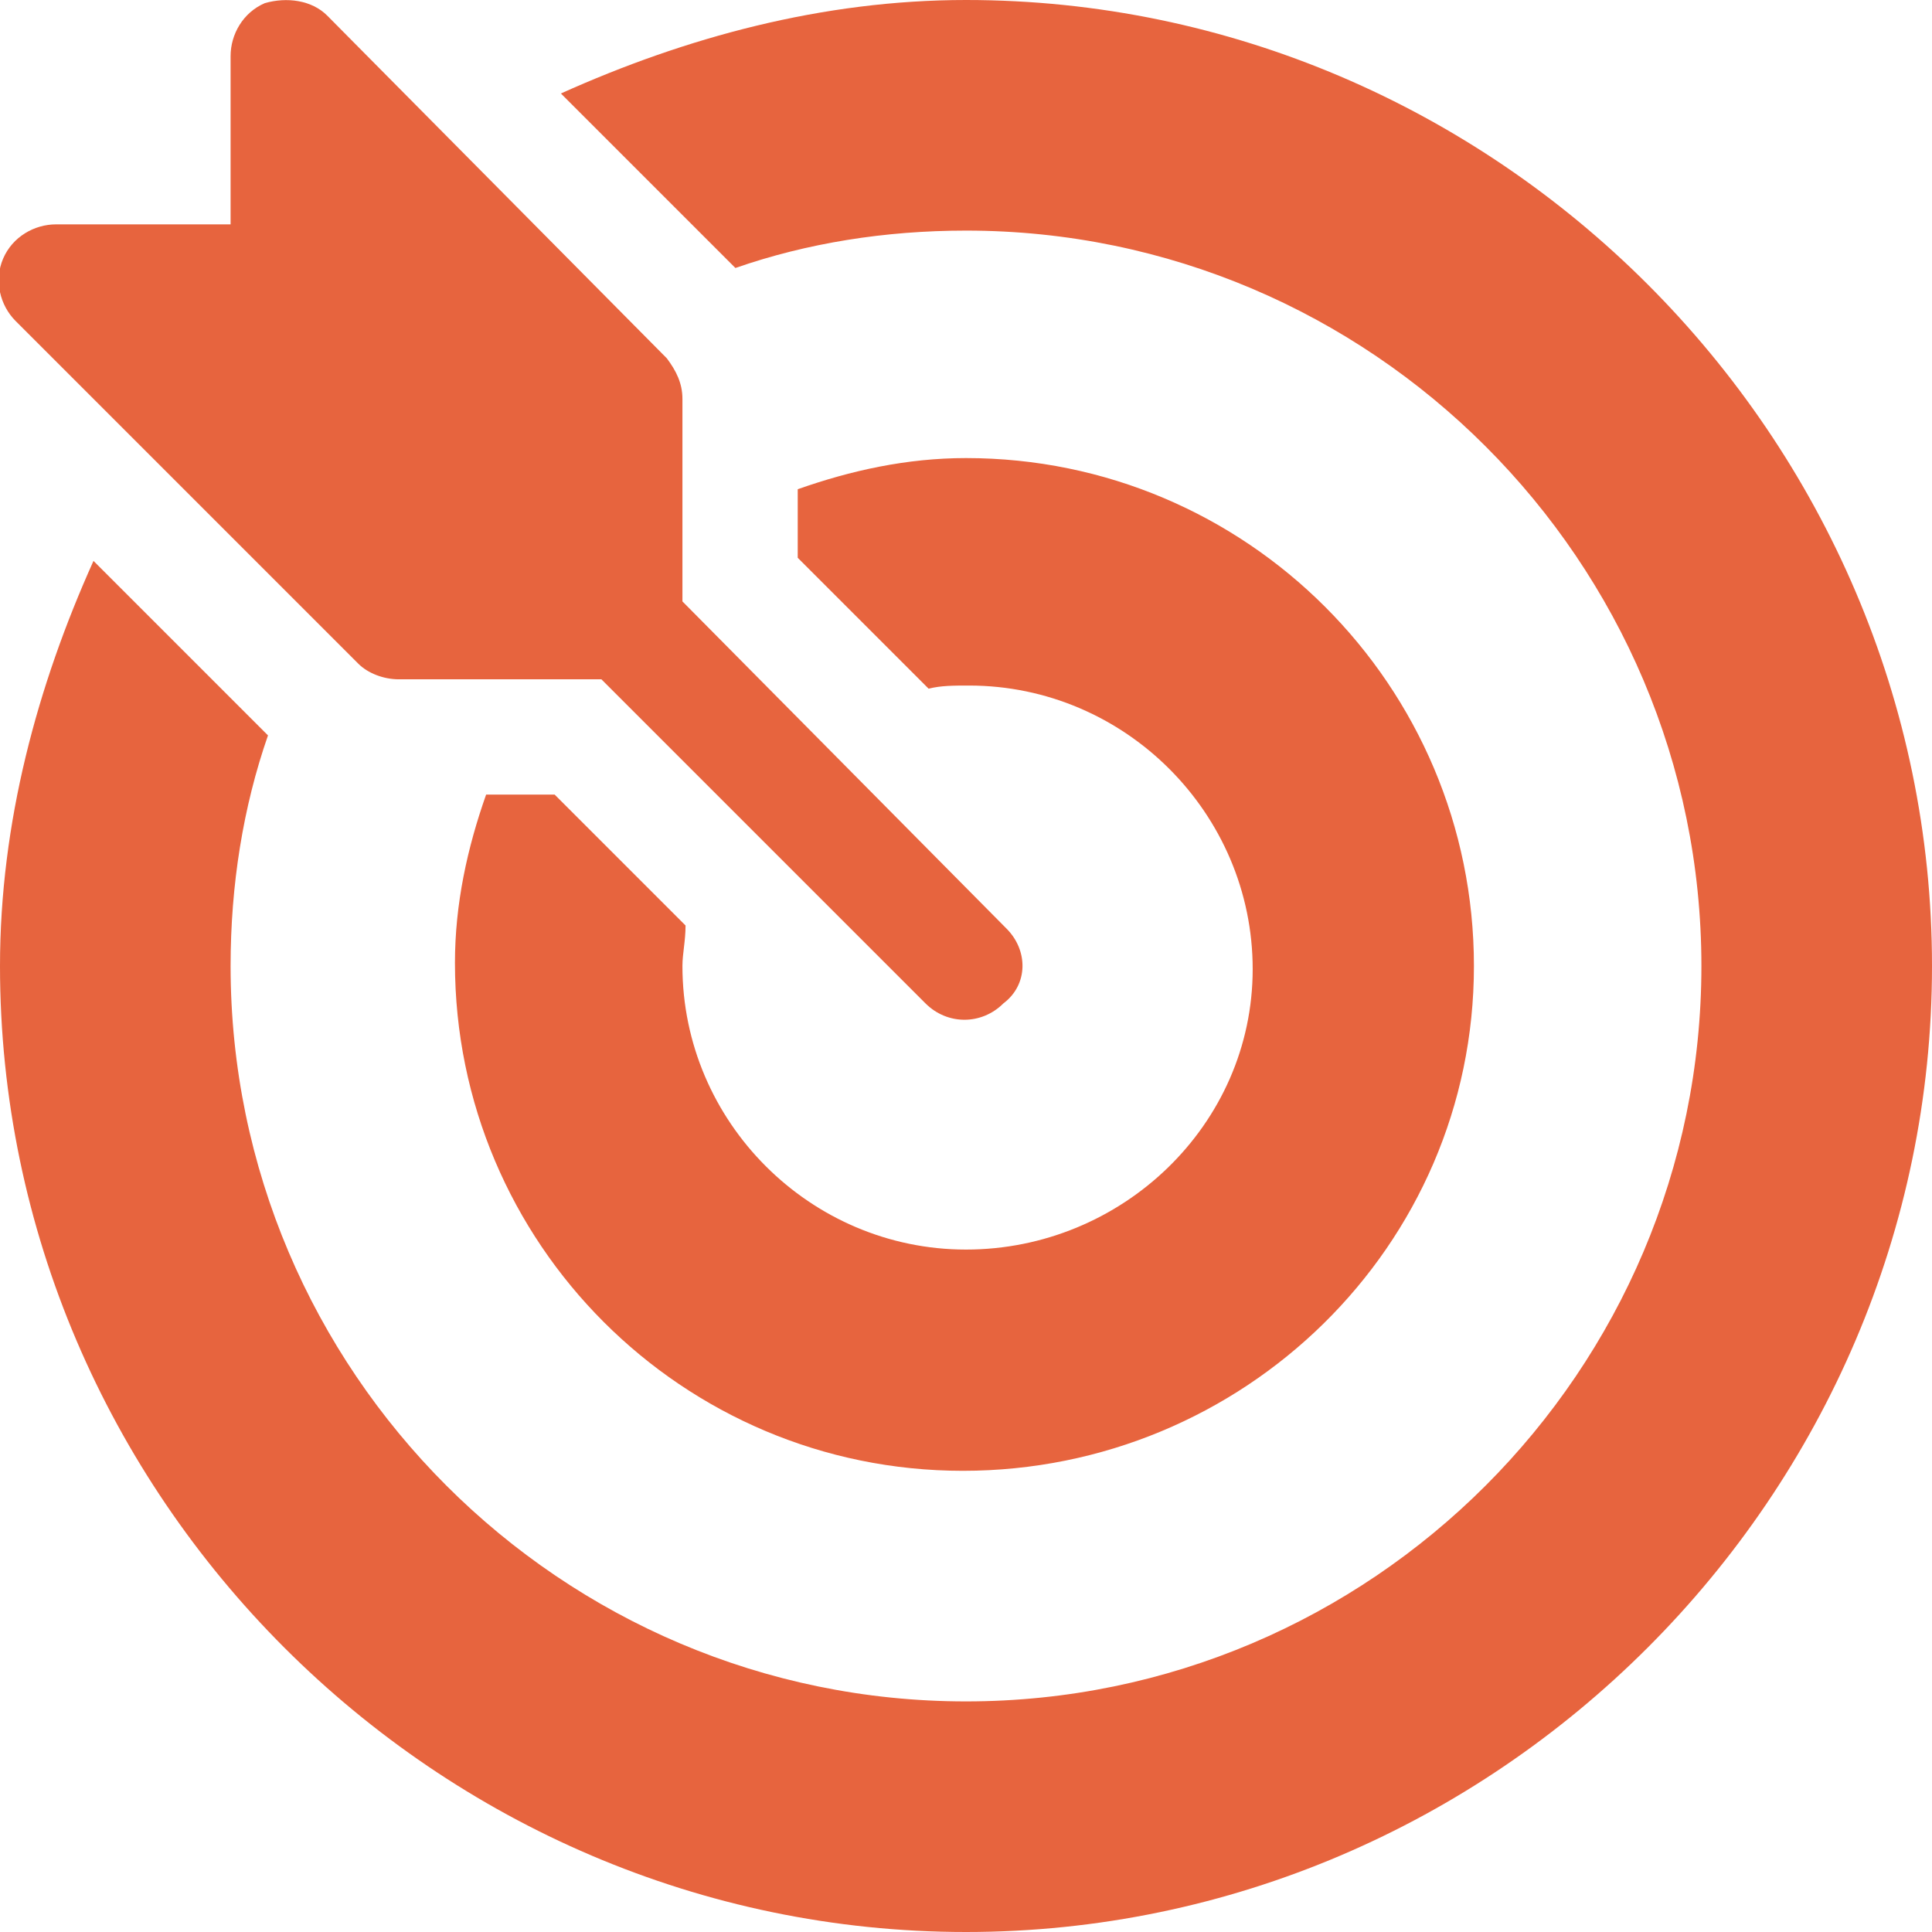 <?xml version="1.0" encoding="utf-8"?>
<!-- Generator: Adobe Illustrator 24.0.1, SVG Export Plug-In . SVG Version: 6.00 Build 0)  -->
<svg version="1.1" id="Capa_1" xmlns="http://www.w3.org/2000/svg" xmlns:xlink="http://www.w3.org/1999/xlink" x="0px" y="0px"
	 viewBox="0 0 62 62" style="enable-background:new 0 0 62 62;" xml:space="preserve">
<style type="text/css">
	.st0{fill:#E7643E;}
</style>
<g>
	<g>
		<path class="st0" d="M32.3,29.8C32.3,29.7,32.3,29.7,32.3,29.8L21.9,19.3v-6.5c0-0.5-0.2-0.9-0.5-1.3l-10.9-11
			C10,0,9.2-0.1,8.5,0.1C7.8,0.4,7.4,1.1,7.4,1.8v5.4H1.8c-0.7,0-1.4,0.4-1.7,1.1c-0.3,0.7-0.1,1.5,0.4,2l11,11
			c0.3,0.3,0.8,0.5,1.3,0.5h6.5l10.4,10.4c0,0,0,0,0,0c0.7,0.7,1.8,0.7,2.5,0C33,31.6,33,30.5,32.3,29.8z"/>
	</g>
</g>
<g>
	<g>
		<path class="st0" d="M31,0c-4.6,0-9,1.2-13,3l5.6,5.6c2.3-0.8,4.8-1.2,7.4-1.2C44,7.4,54.6,18,54.6,31S44,54.6,31,54.6
			S7.4,44,7.4,31c0-2.6,0.4-5.1,1.2-7.4L3,18c-1.8,4-3,8.4-3,13c0,17,14,31,31,31s31-14,31-31S48,0,31,0z"/>
	</g>
</g>
<g>
	<g>
		<path class="st0" d="M31,14.7c-1.9,0-3.7,0.4-5.4,1v2.2l4.2,4.2c0.4-0.1,0.8-0.1,1.3-0.1c5,0,9.1,4.1,9.1,9.1S36,40.1,31,40.1
			S21.9,36,21.9,31c0-0.4,0.1-0.8,0.1-1.3l-4.2-4.2h-2.2c-0.6,1.7-1,3.5-1,5.4c0,9,7.3,16.3,16.3,16.3S47.3,40,47.3,31
			S40,14.7,31,14.7z"/>
	</g>
</g>
</svg>

